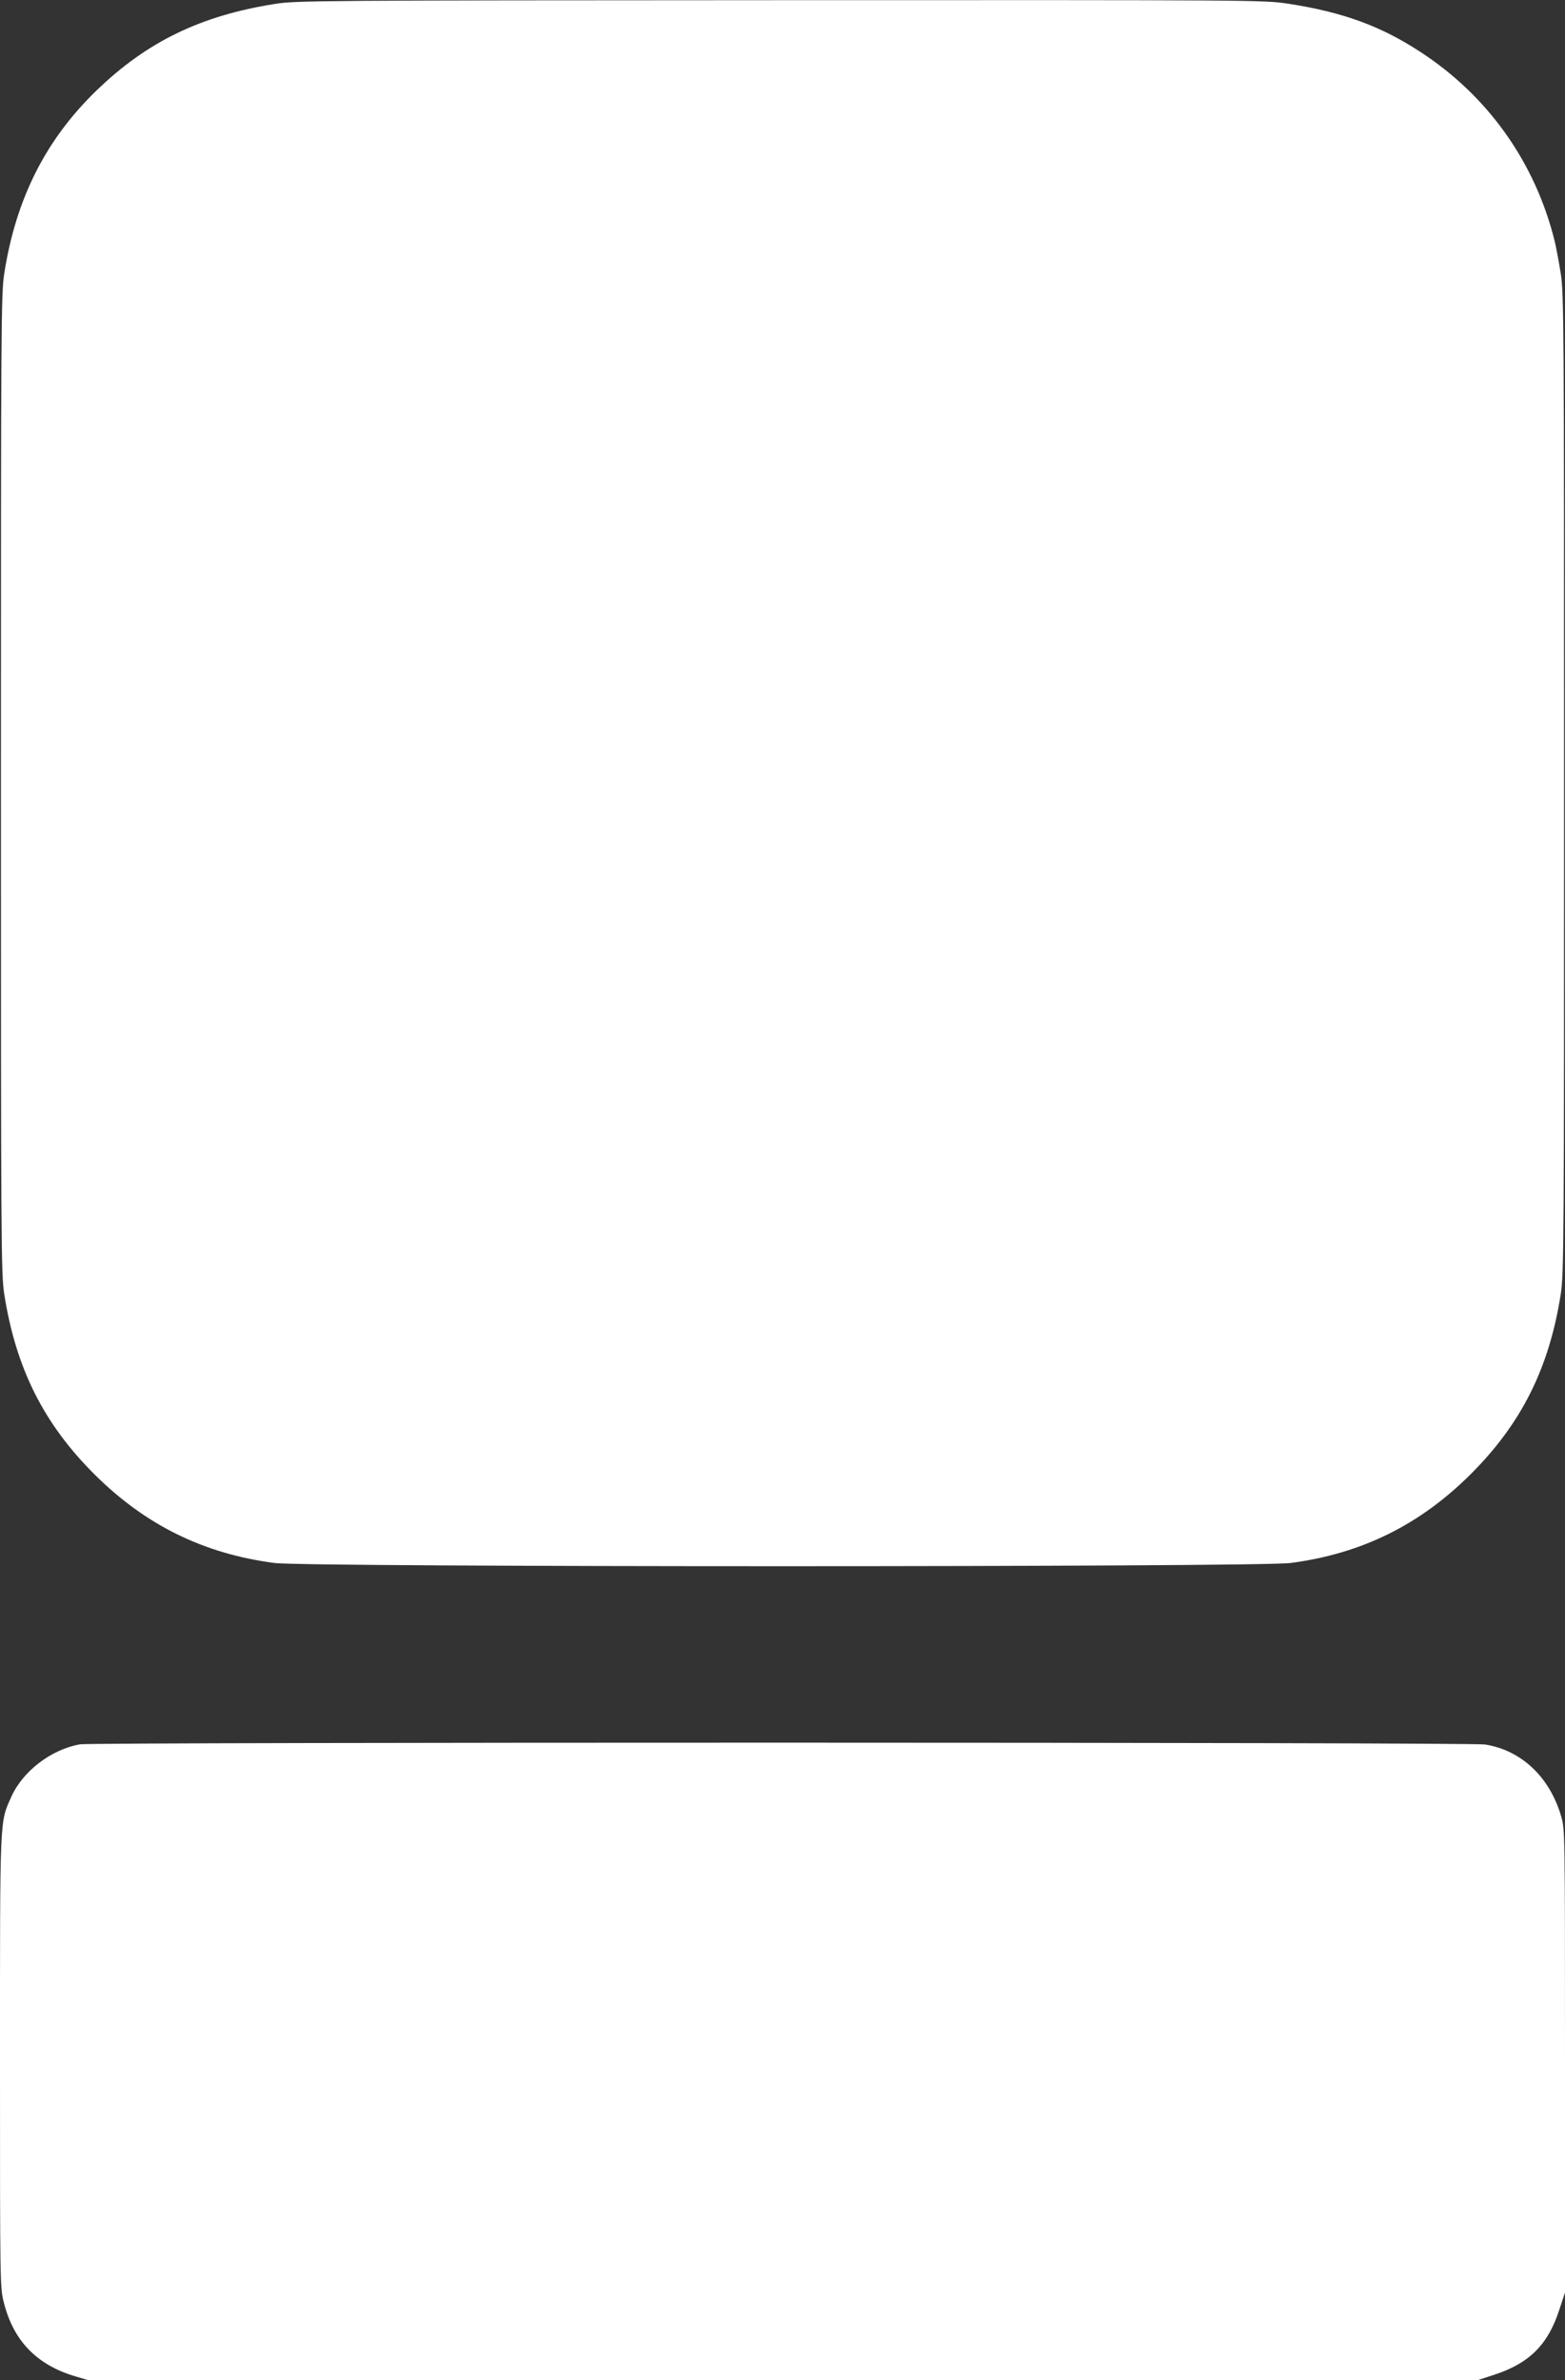 <?xml version="1.0" standalone="no"?>
<!DOCTYPE svg PUBLIC "-//W3C//DTD SVG 20010904//EN"
 "http://www.w3.org/TR/2001/REC-SVG-20010904/DTD/svg10.dtd">
<svg version="1.0" xmlns="http://www.w3.org/2000/svg"
 width="842pt" height="1280pt" viewBox="0 0 842 1280"
 preserveAspectRatio="xMidYMid meet">
<rect x="0" y="0" width="842" height="1280" fill="#333333" stroke="none"/>
<g transform="translate(0,1280) scale(0.1,-0.1)"
fill="#ffffff" stroke="none">
<path d="M1480 12779 c-400 -63 -688 -203 -958 -463 -275 -265 -436 -583 -499
-986 -17 -109 -18 -259 -18 -2745 0 -2480 1 -2637 18 -2745 62 -396 211 -694
482 -965 275 -275 589 -430 972 -480 172 -23 5294 -23 5466 0 383 50 697 205
972 480 271 271 420 569 482 965 17 108 18 265 18 2745 0 2486 -1 2636 -18
2745 -10 63 -25 142 -33 175 -105 423 -360 781 -724 1017 -213 139 -417 213
-709 258 -133 20 -161 20 -2735 19 -2467 -1 -2607 -2 -2716 -20z"/>
<path d="M430 3420 c-155 -28 -307 -144 -369 -282 -63 -141 -61 -90 -61 -1425
0 -1197 0 -1216 21 -1296 52 -206 178 -335 385 -396 l71 -21 3736 0 3735 0 92
30 c189 62 289 162 350 351 l30 91 0 1245 c0 1236 0 1246 -21 1317 -62 211
-214 354 -409 385 -78 13 -7489 13 -7560 1z"/>
</g>
</svg>
